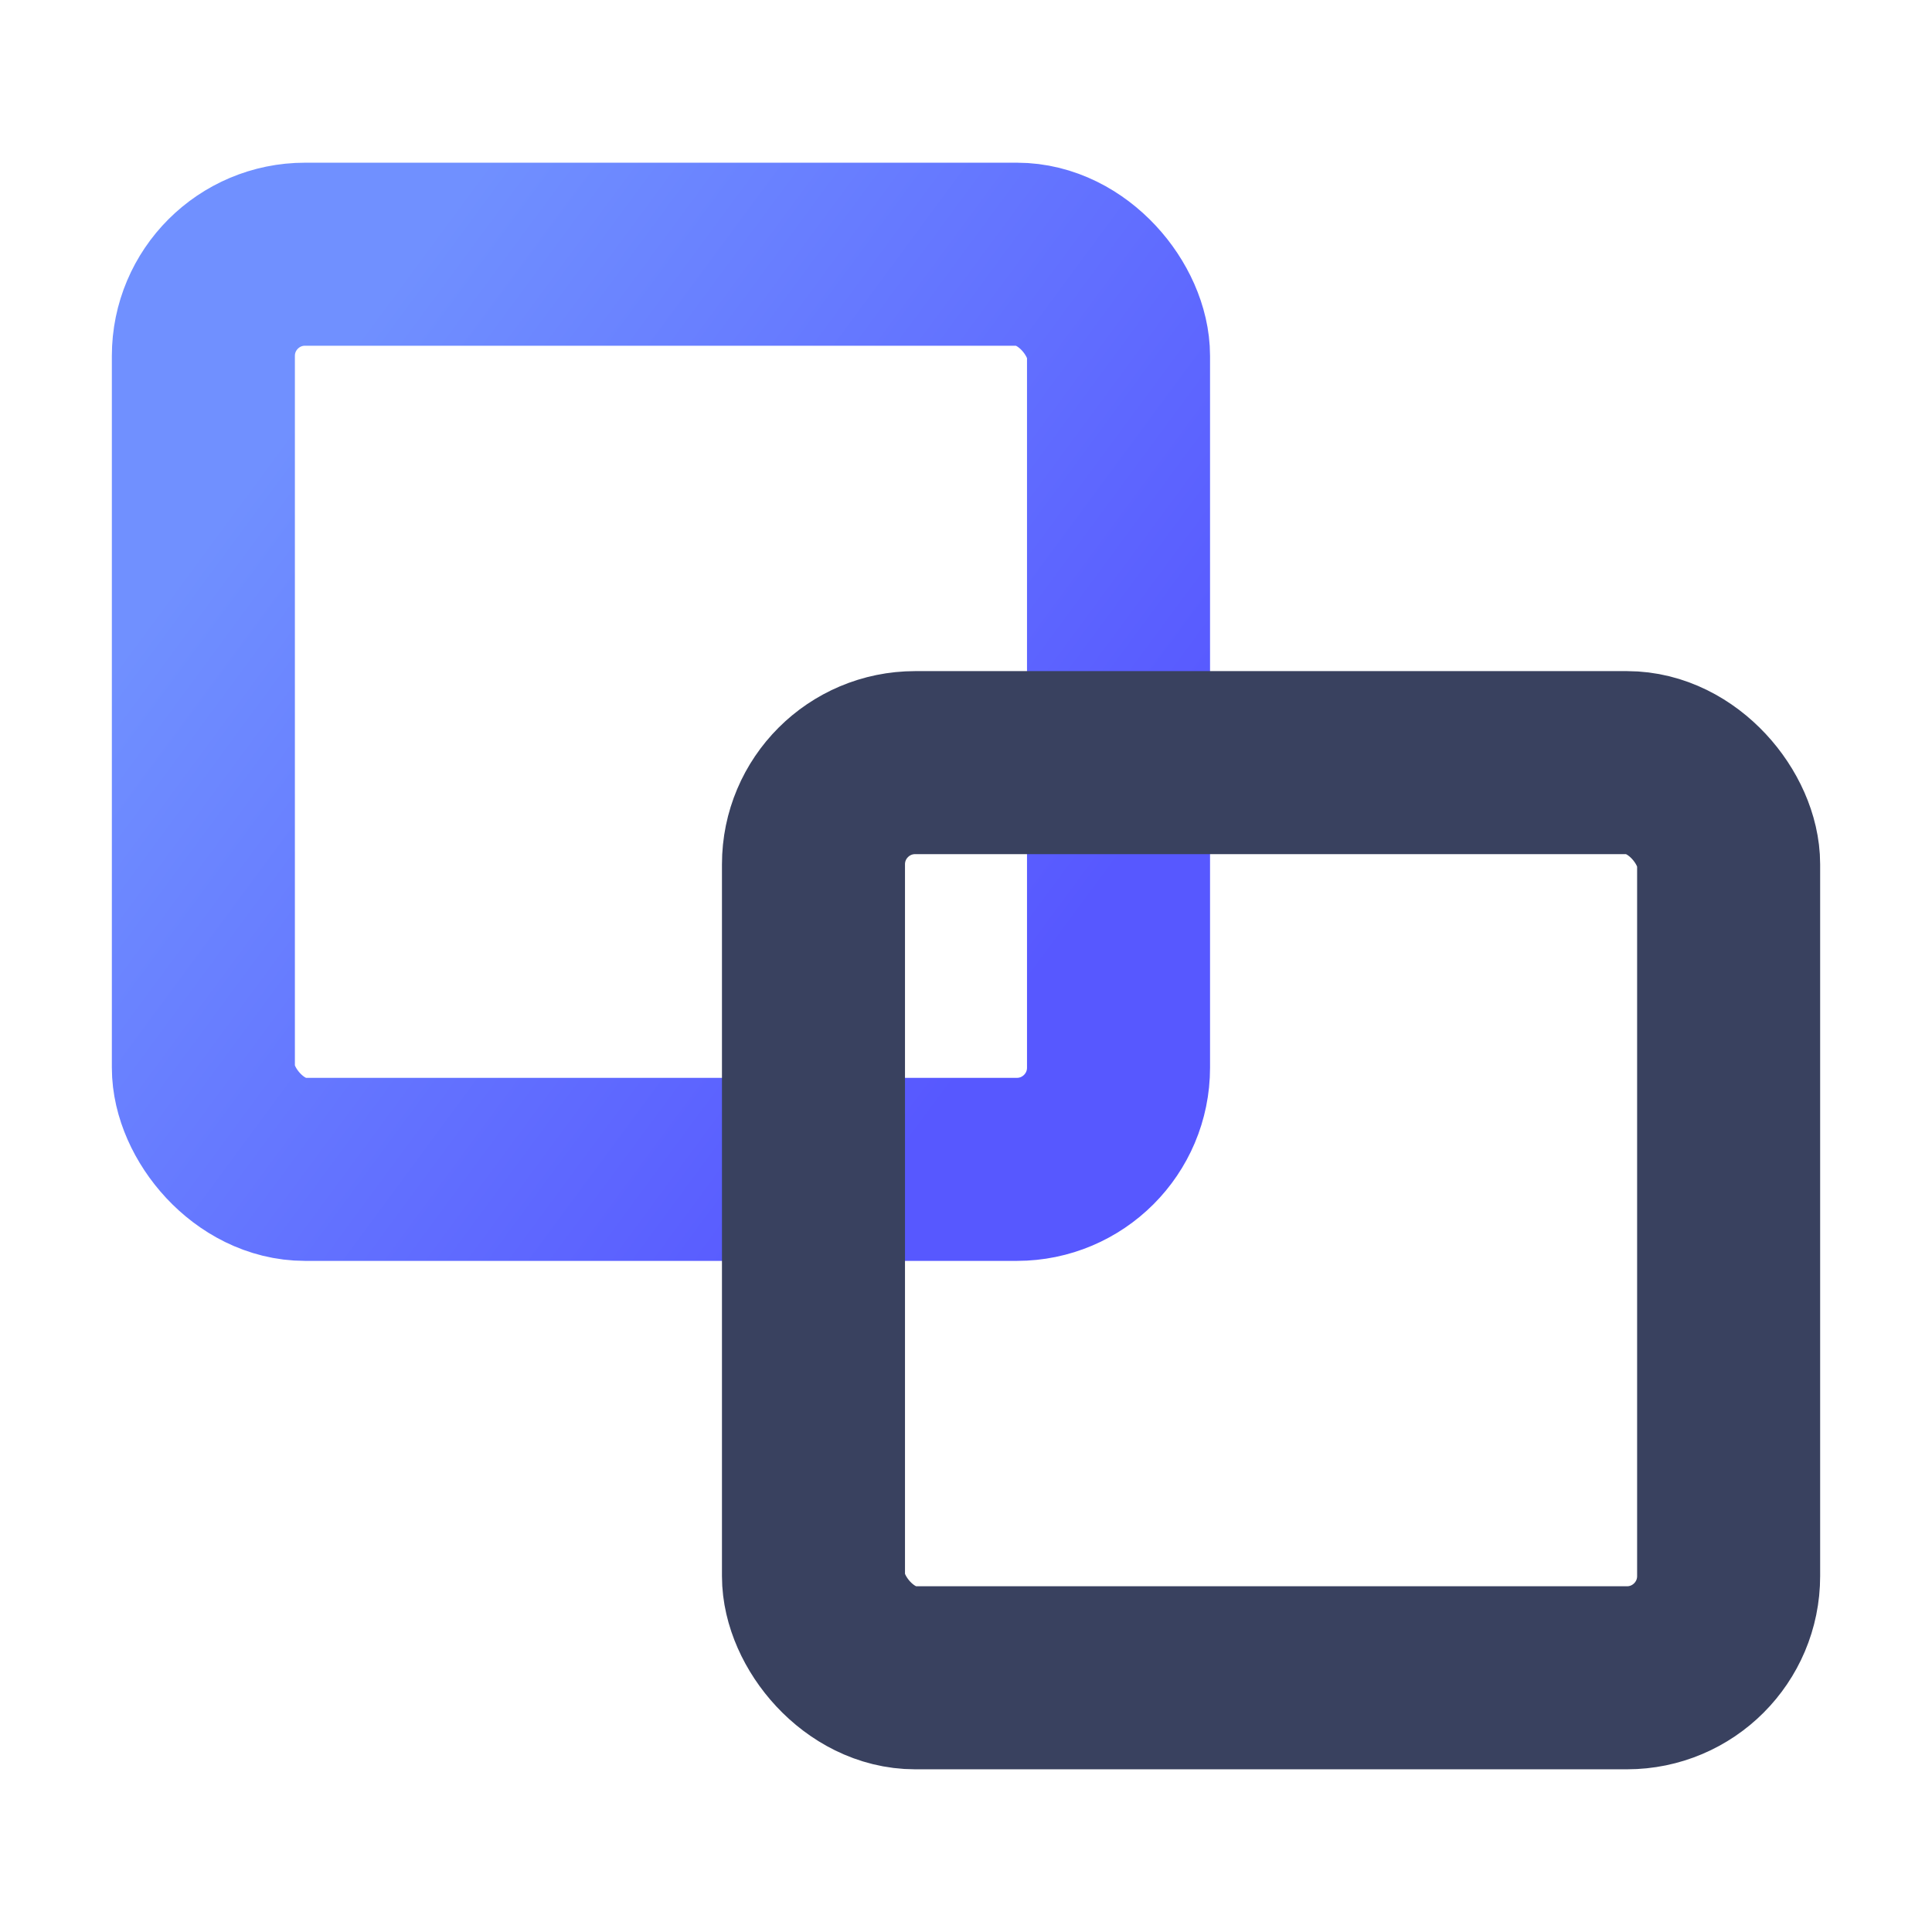 <?xml version="1.0" encoding="UTF-8"?>
<svg width="38px" height="38px" viewBox="0 0 38 38" version="1.1" xmlns="http://www.w3.org/2000/svg" xmlns:xlink="http://www.w3.org/1999/xlink">
    <title>Icon_实事求是</title>
    <defs>
        <linearGradient x1="12.09%" y1="15.532%" x2="93.299%" y2="75.507%" id="linearGradient-1">
            <stop stop-color="#7090FF" offset="0%"></stop>
            <stop stop-color="#5758FF" offset="100%"></stop>
        </linearGradient>
    </defs>
    <g id="页面-2" stroke="none" stroke-width="1" fill="none" fill-rule="evenodd" stroke-linecap="round" stroke-linejoin="round">
        <g id="解决方案——金融取数用数安全合规" transform="translate(-186, -844)" stroke-width="3.6">
            <g id="编组备份-6" transform="translate(186, 844)">
                <rect id="矩形" stroke="url(#linearGradient-1)" x="4" y="5" width="18" height="18" rx="2"></rect>
                <rect id="矩形备份-7" stroke="#39415F" x="16" y="15" width="18" height="18" rx="2"></rect>
            </g>
        </g>
    </g>
</svg>